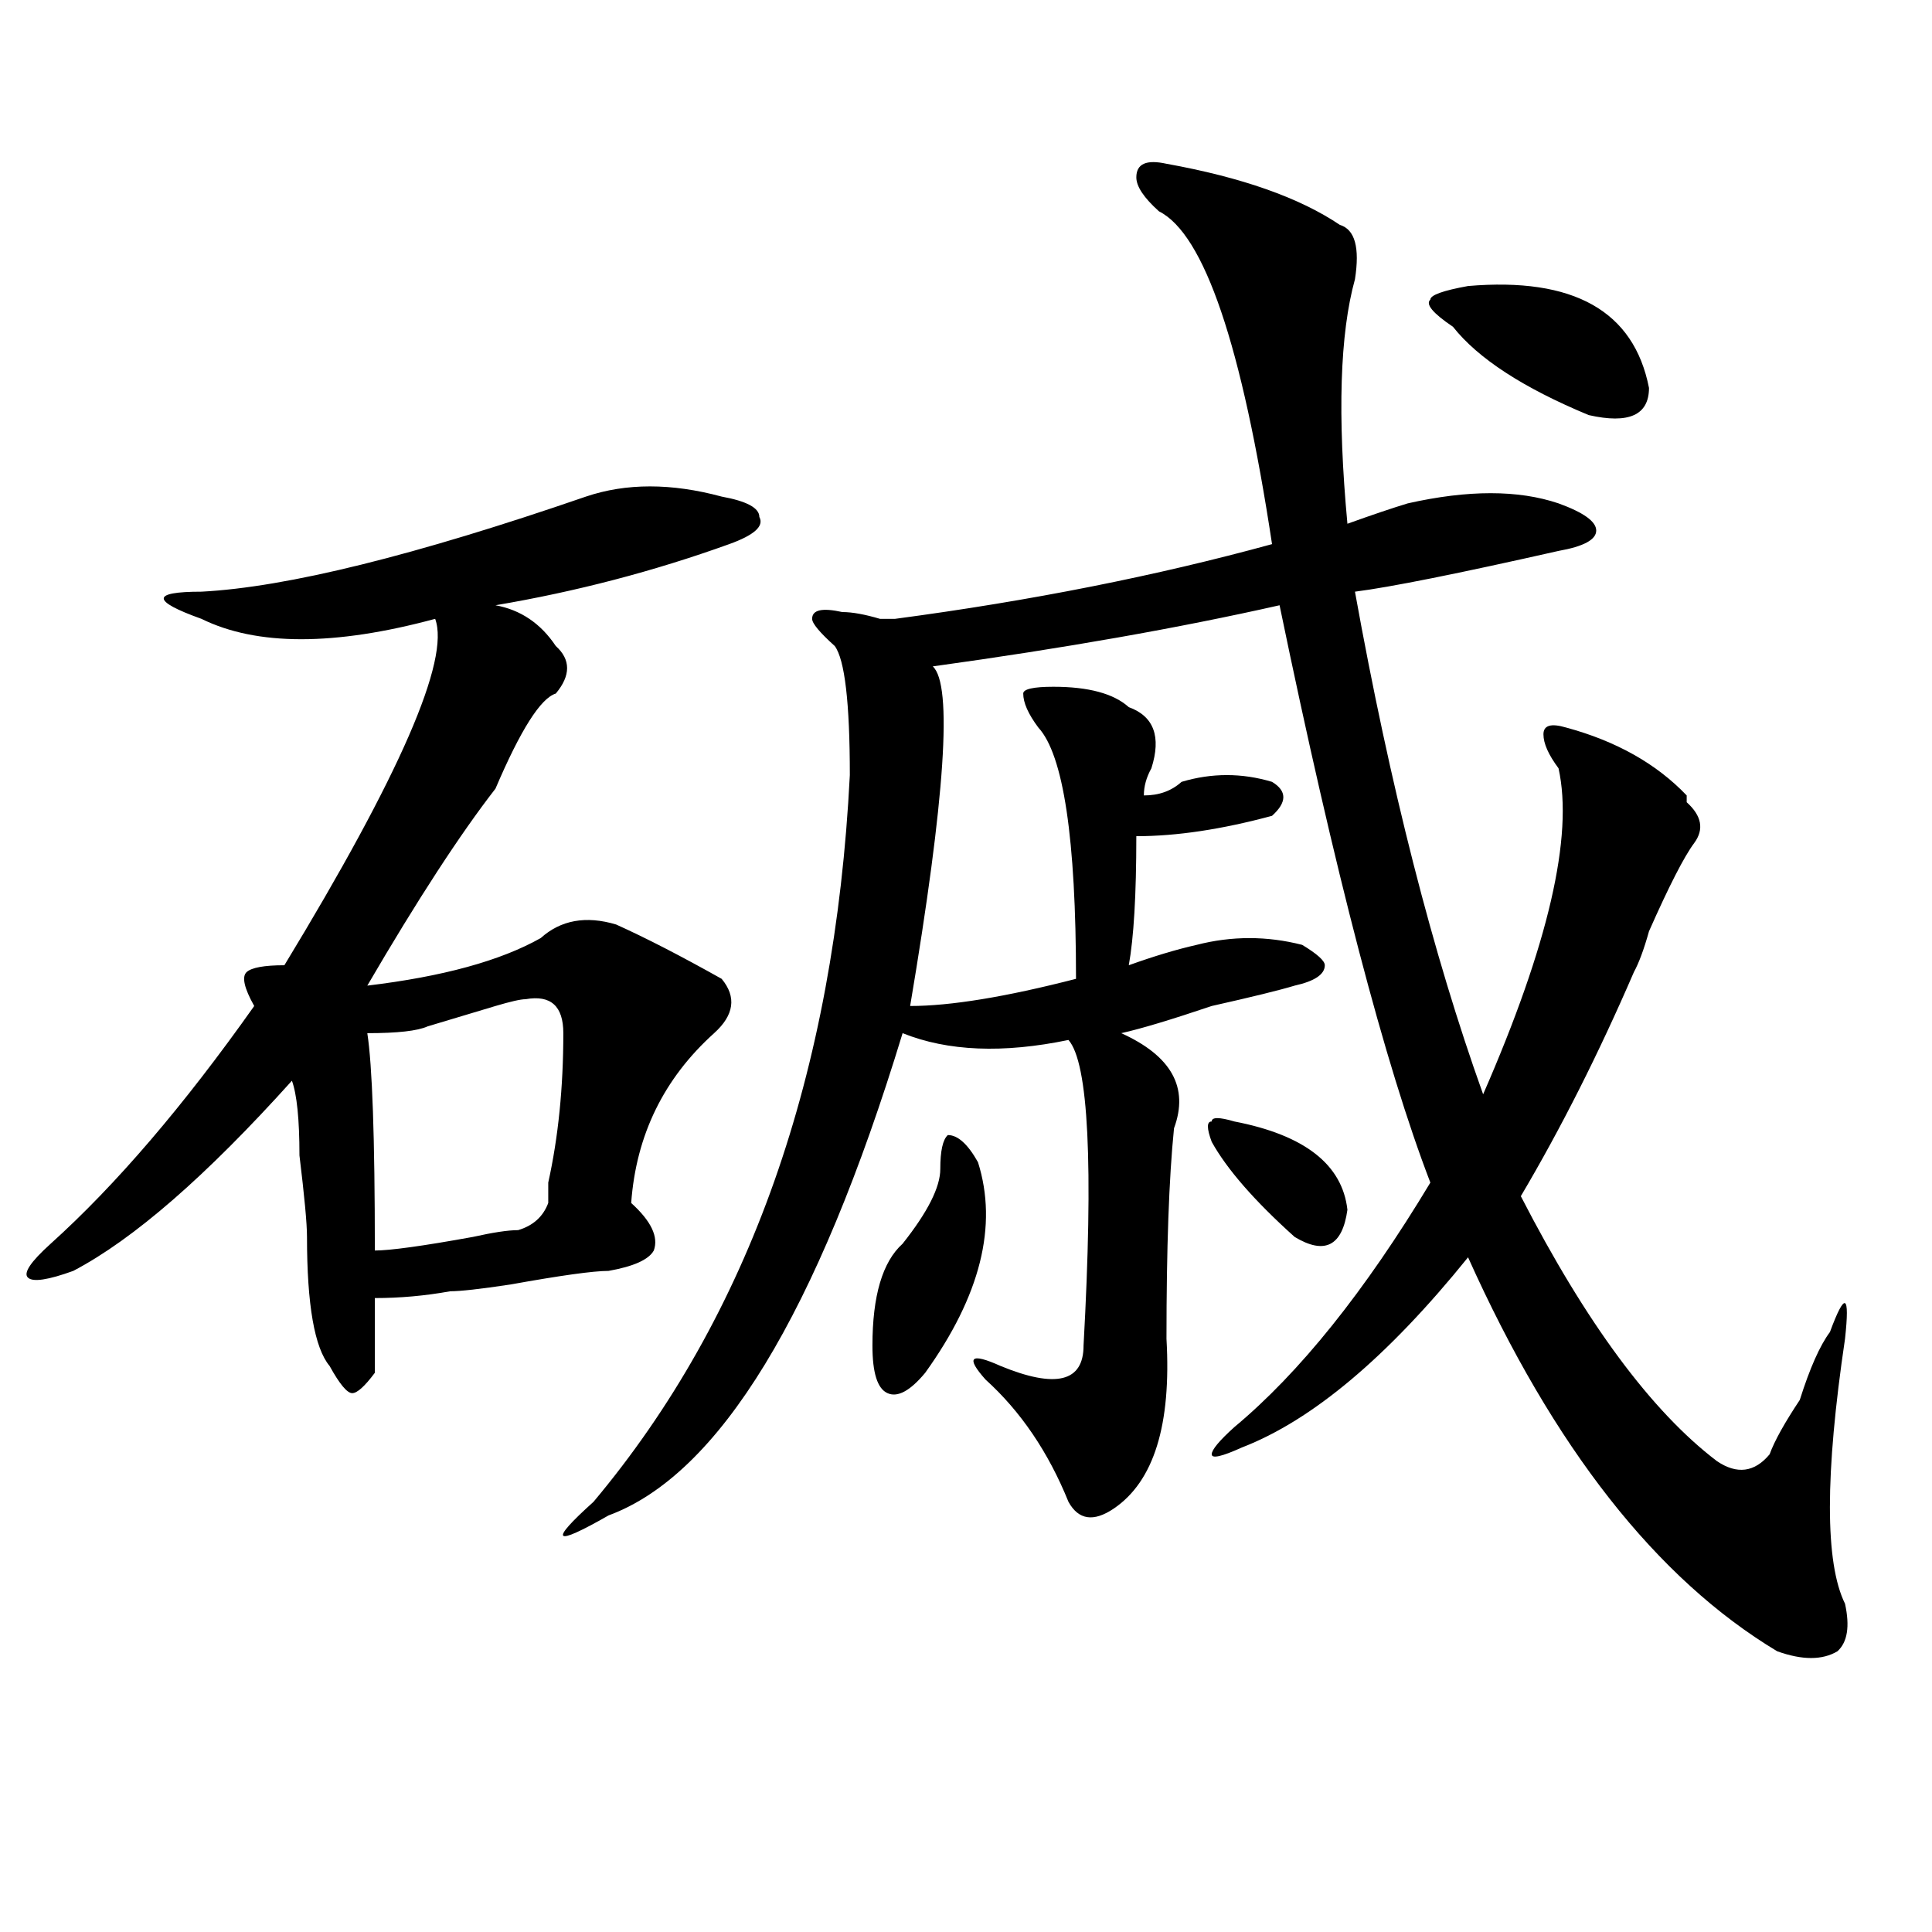 <?xml version="1.0" encoding="utf-8"?>
<!-- Generator: Adobe Illustrator 16.0.0, SVG Export Plug-In . SVG Version: 6.00 Build 0)  -->
<!DOCTYPE svg PUBLIC "-//W3C//DTD SVG 1.1//EN" "http://www.w3.org/Graphics/SVG/1.1/DTD/svg11.dtd">
<svg version="1.1" id="图层_1" xmlns="http://www.w3.org/2000/svg" xmlns:xlink="http://www.w3.org/1999/xlink" x="0px" y="0px"
	 width="1000px" height="1000px" viewBox="0 0 1000 1000" enable-background="new 0 0 1000 1000" xml:space="preserve">
<path d="M303.285,257.031c20.792-7.031,44.206-7.031,70.242,0c12.987,2.362,19.512,5.878,19.512,10.547
	c2.561,4.725-2.622,9.394-15.609,14.063c-39.023,14.063-79.388,24.609-120.973,31.641c12.987,2.362,23.414,9.394,31.219,21.094
	c7.805,7.031,7.805,15.271,0,24.609c-7.805,2.362-18.231,18.787-31.219,49.219c-18.231,23.456-40.364,57.459-66.34,101.953
	c39.023-4.669,68.901-12.854,89.754-24.609c10.366-9.338,23.414-11.7,39.023-7.031c15.609,7.031,33.779,16.425,54.633,28.125
	c7.805,9.394,6.463,18.787-3.902,28.125c-26.036,23.456-40.364,52.734-42.926,87.891c10.365,9.394,14.268,17.578,11.707,24.609
	c-2.622,4.725-10.427,8.24-23.414,10.547c-7.805,0-24.755,2.362-50.73,7.031c-15.609,2.362-26.036,3.516-31.219,3.516
	c-13.048,2.362-26.036,3.516-39.023,3.516c0,23.456,0,36.365,0,38.672c-5.243,7.031-9.146,10.547-11.707,10.547
	c-2.622,0-6.524-4.669-11.707-14.063c-7.805-9.338-11.707-31.641-11.707-66.797c0-7.031-1.341-21.094-3.902-42.188
	c0-18.731-1.341-31.641-3.902-38.672c-44.267,49.219-81.949,82.068-113.168,98.438c-13.048,4.725-20.853,5.878-23.414,3.516
	c-2.622-2.307,1.28-8.185,11.707-17.578c33.78-30.432,68.901-71.466,105.363-123.047c-5.243-9.338-6.524-15.216-3.902-17.578
	c2.562-2.307,9.085-3.516,19.512-3.516c59.815-98.438,85.852-158.203,78.047-179.297c-52.071,14.063-92.376,14.063-120.973,0
	c-13.048-4.669-19.512-8.185-19.512-10.547c0-2.307,6.464-3.516,19.512-3.516C148.472,303.943,214.812,287.519,303.285,257.031z
	 M272.066,517.188c-2.622,0-7.805,1.209-15.609,3.516c-15.609,4.725-27.316,8.24-35.121,10.547
	c-5.243,2.362-15.609,3.516-31.219,3.516c2.562,16.425,3.902,53.943,3.902,112.5c7.805,0,24.694-2.307,50.73-7.031
	c10.366-2.307,18.171-3.516,23.414-3.516c7.805-2.307,12.987-7.031,15.609-14.063c0-2.307,0-5.822,0-10.547
	c5.183-23.4,7.805-49.219,7.805-77.344C291.578,520.703,285.054,514.881,272.066,517.188z M693.52,116.406
	c7.805,2.362,10.365,11.756,7.805,28.125c-7.805,28.125-9.146,70.313-3.902,126.563c12.987-4.669,23.414-8.185,31.219-10.547
	c31.219-7.031,57.193-7.031,78.047,0c12.987,4.725,19.512,9.394,19.512,14.063c0,4.725-6.524,8.24-19.512,10.547
	c-52.072,11.756-87.193,18.787-105.363,21.094c18.17,100.8,40.304,187.537,66.34,260.156
	c33.779-77.344,46.828-133.594,39.023-168.75c-5.244-7.031-7.805-12.854-7.805-17.578c0-4.669,3.902-5.822,11.707-3.516
	c25.975,7.031,46.828,18.787,62.438,35.156v3.516c7.805,7.031,9.085,14.063,3.902,21.094c-5.244,7.031-13.049,22.303-23.414,45.703
	c-2.622,9.394-5.244,16.425-7.805,21.094c-18.231,42.188-37.743,80.859-58.535,116.016c33.779,65.644,67.62,111.347,101.461,137.109
	c10.365,7.031,19.512,5.878,27.316-3.516c2.561-7.031,7.805-16.369,15.609-28.125c5.183-16.369,10.365-28.125,15.609-35.156
	c7.805-21.094,10.365-19.885,7.805,3.516c-10.427,70.313-10.427,116.016,0,137.109c2.561,11.7,1.28,19.885-3.902,24.609
	c-7.805,4.669-18.231,4.669-31.219,0c-62.438-37.519-115.79-105.469-159.996-203.906c-41.646,51.581-80.669,84.375-117.07,98.438
	c-10.427,4.725-15.609,5.878-15.609,3.516c0-2.307,3.902-7.031,11.707-14.063c33.779-28.125,67.62-70.313,101.461-126.563
	c-23.414-60.919-49.45-160.51-78.047-298.828c-52.072,11.756-111.888,22.303-179.508,31.641
	c10.365,9.394,6.463,68.006-11.707,175.781c20.792,0,49.389-4.669,85.852-14.063c0-72.619-6.524-116.016-19.512-130.078
	c-5.244-7.031-7.805-12.854-7.805-17.578c0-2.307,5.183-3.516,15.609-3.516c18.17,0,31.219,3.516,39.023,10.547
	c12.987,4.725,16.89,15.271,11.707,31.641c-2.622,4.725-3.902,9.394-3.902,14.063c7.805,0,14.268-2.307,19.512-7.031
	c15.609-4.669,31.219-4.669,46.828,0c7.805,4.725,7.805,10.547,0,17.578c-26.036,7.031-49.45,10.547-70.242,10.547
	c0,30.487-1.342,52.734-3.902,66.797c12.987-4.669,24.694-8.185,35.121-10.547c18.17-4.669,36.401-4.669,54.633,0
	c7.805,4.725,11.707,8.24,11.707,10.547c0,4.725-5.244,8.24-15.609,10.547c-7.805,2.362-22.134,5.878-42.926,10.547
	c-20.854,7.031-36.463,11.756-46.828,14.063c25.975,11.756,35.121,28.125,27.316,49.219c-2.622,25.818-3.902,62.128-3.902,108.984
	c2.561,44.55-6.524,73.828-27.316,87.891c-10.427,7.031-18.231,5.878-23.414-3.516c-10.427-25.763-24.756-46.856-42.926-63.281
	c-10.427-11.7-7.805-14.063,7.805-7.031c28.597,11.756,42.926,8.24,42.926-10.547c5.183-93.713,2.561-146.447-7.805-158.203
	c-33.841,7.031-62.438,5.878-85.852-3.516c-44.268,145.35-94.998,228.516-152.191,249.609c-28.657,16.369-31.219,14.063-7.805-7.031
	c80.607-96.075,124.875-221.484,132.68-376.172c0-37.463-2.622-59.766-7.805-66.797c-7.805-7.031-11.707-11.7-11.707-14.063
	c0-4.669,5.183-5.822,15.609-3.516c5.183,0,11.707,1.209,19.512,3.516h7.805c70.242-9.338,135.24-22.247,195.117-38.672
	c-15.609-103.106-35.121-160.51-58.535-172.266c-7.805-7.031-11.707-12.854-11.707-17.578c0-7.031,5.183-9.338,15.609-7.031
	C642.789,91.797,672.666,102.344,693.52,116.406z M486.695,605.078c0-9.338,1.28-15.216,3.902-17.578
	c5.183,0,10.365,4.725,15.609,14.063c10.365,32.85,1.28,69.159-27.316,108.984c-7.805,9.394-14.329,12.909-19.512,10.547
	c-5.244-2.307-7.805-10.547-7.805-24.609c0-25.763,5.183-43.341,15.609-52.734C480.171,627.381,486.695,614.472,486.695,605.078z
	 M638.887,580.469c36.401,7.031,55.913,22.303,58.535,45.703c-2.622,18.787-11.707,23.456-27.316,14.063
	c-20.854-18.731-35.121-35.156-42.926-49.219c-2.622-7.031-2.622-10.547,0-10.547C627.18,578.162,631.082,578.162,638.887,580.469z
	 M759.859,148.047c54.633-4.669,85.852,12.909,93.656,52.734c0,14.063-10.427,18.787-31.219,14.063
	c-33.841-14.063-57.255-29.278-70.242-45.703c-10.427-7.031-14.329-11.7-11.707-14.063
	C740.348,152.771,746.811,150.409,759.859,148.047z"/>
</svg>
